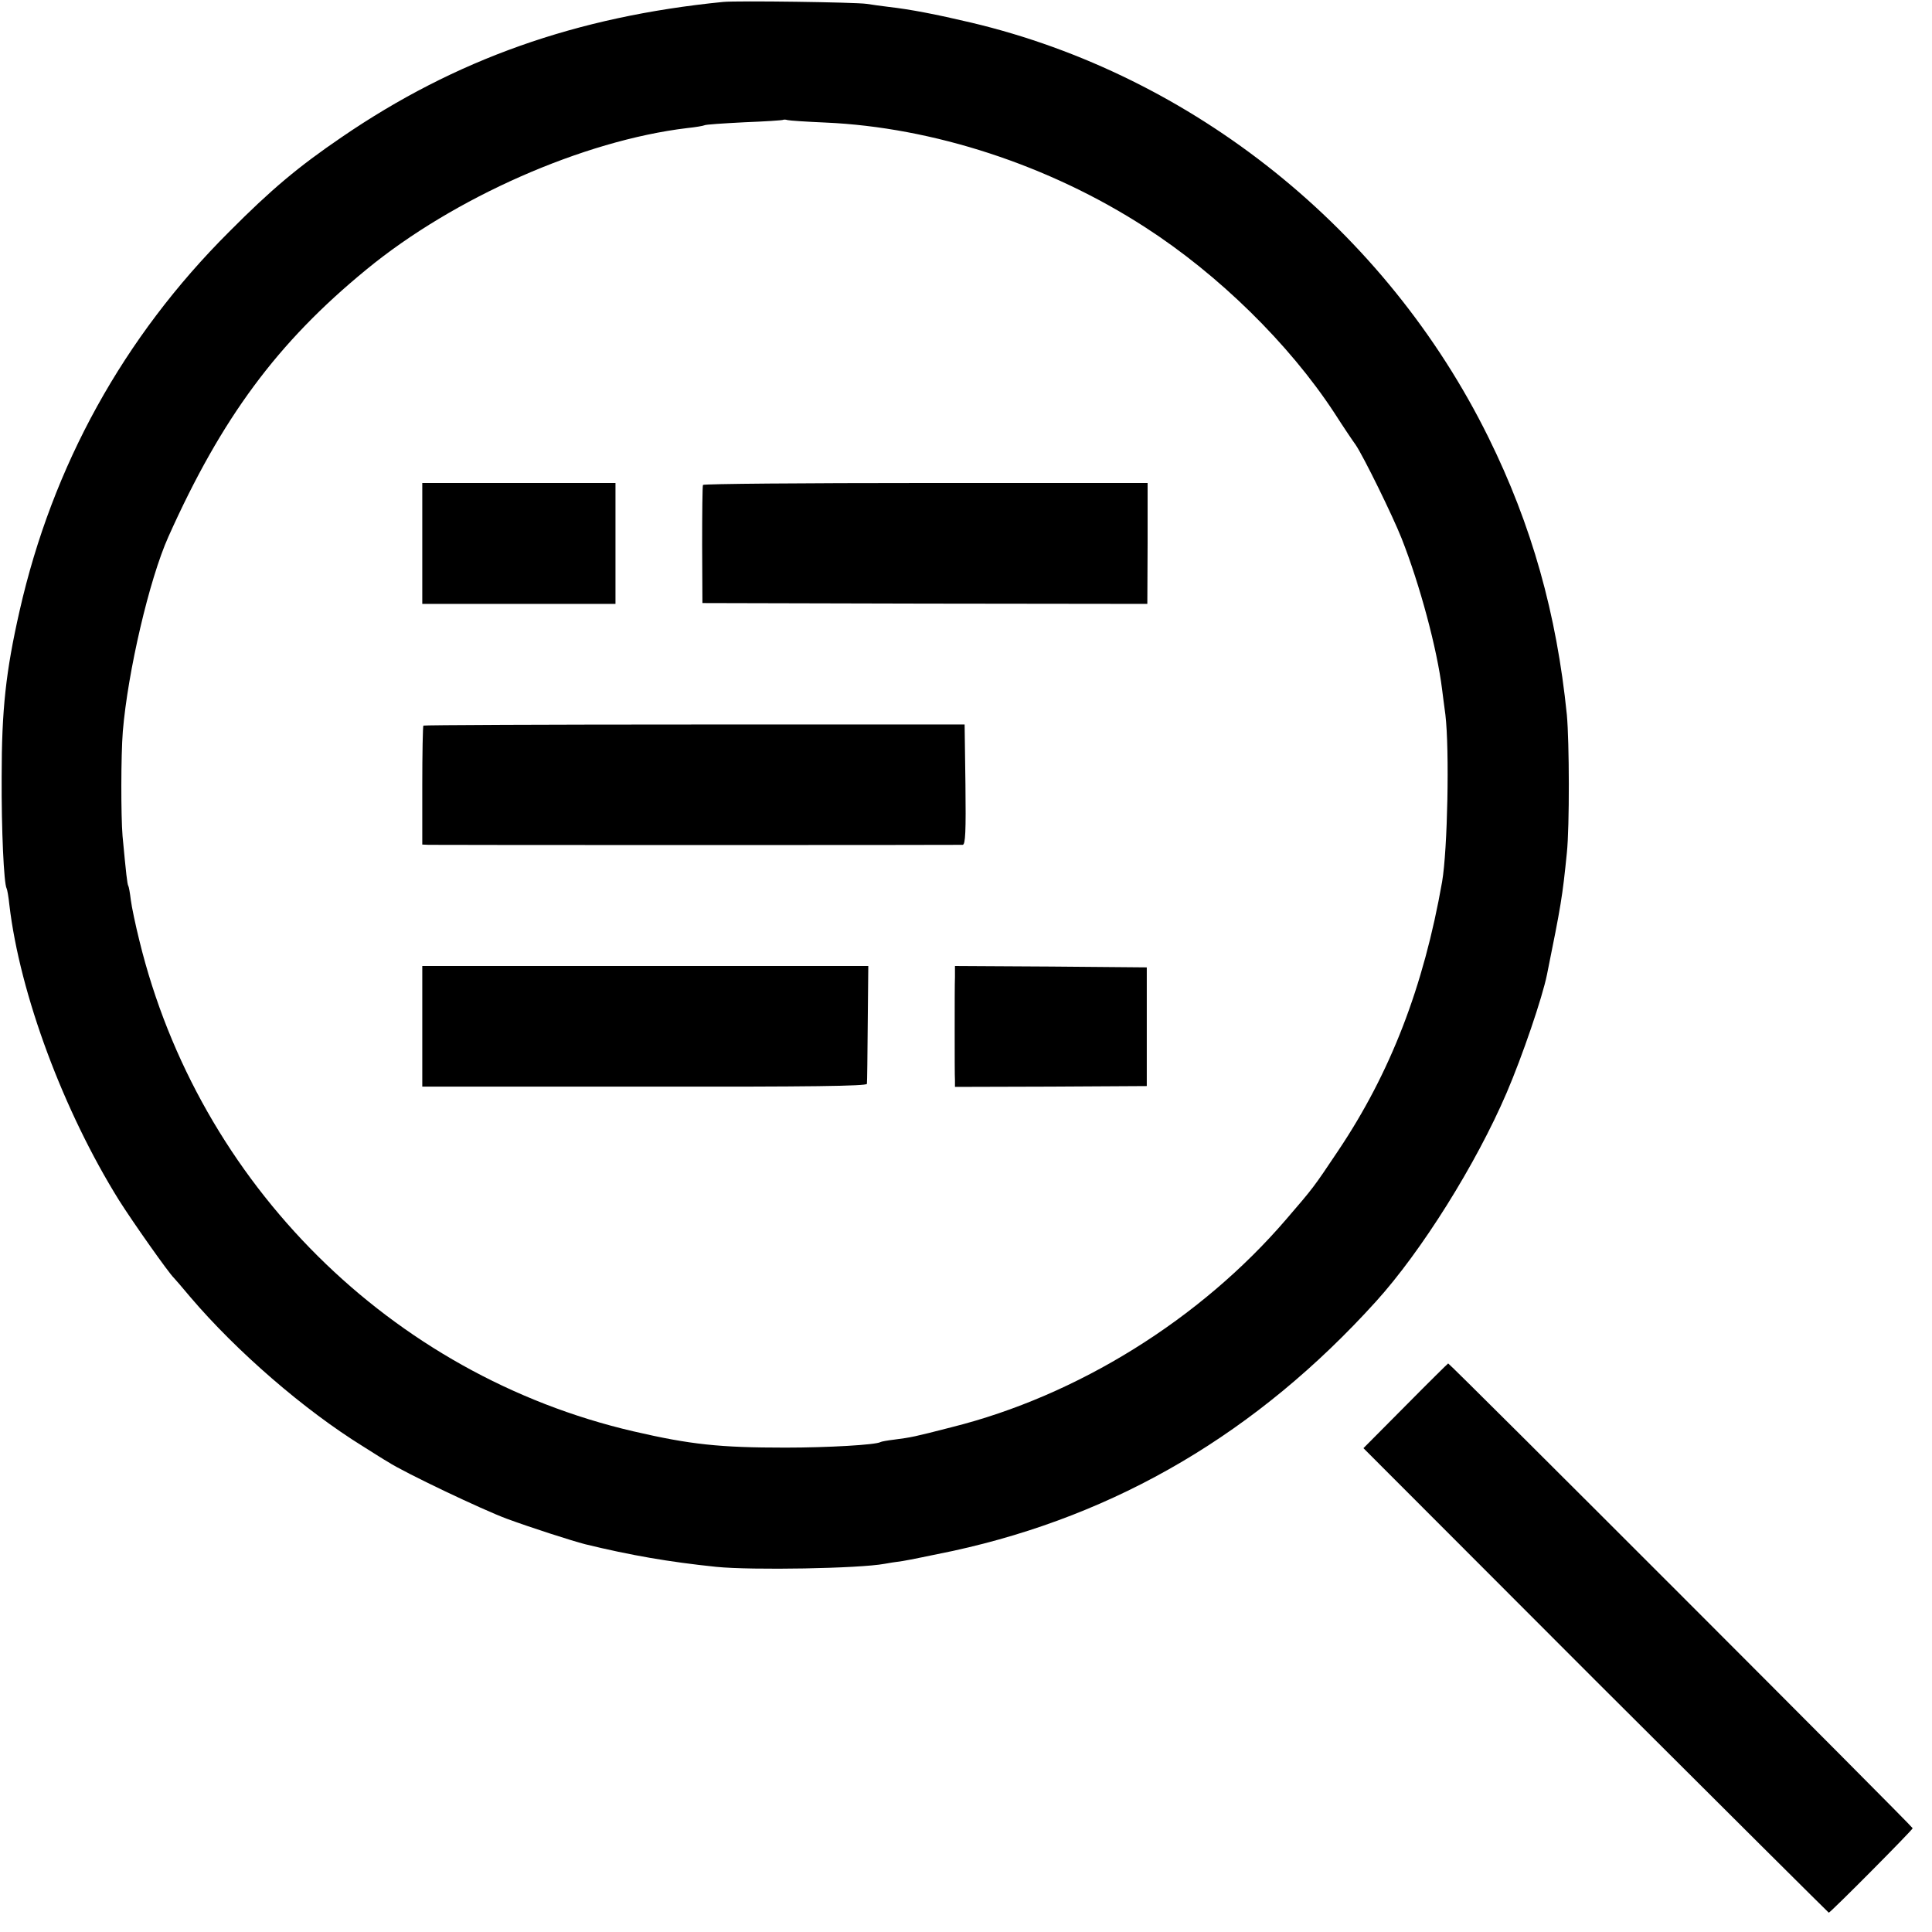 <?xml version="1.0" standalone="no"?>
<!DOCTYPE svg PUBLIC "-//W3C//DTD SVG 20010904//EN"
 "http://www.w3.org/TR/2001/REC-SVG-20010904/DTD/svg10.dtd">
<svg version="1.0" xmlns="http://www.w3.org/2000/svg"
 width="700pt" height="700pt" viewBox="0 0 700 700"
 preserveAspectRatio="xMidYMid meet">
<g transform="translate(0,700) scale(0.1,-0.1)"
fill="#000000" stroke="none">
<path d="M2620 6993 c-532 -53 -970 -208 -1382 -490 -157 -107 -255 -189 -408
-343 -383 -382 -640 -848 -759 -1373 -50 -220 -65 -358 -65 -602 -1 -191 8
-387 18 -404 2 -3 7 -30 10 -60 38 -323 196 -747 398 -1071 50 -79 179 -262
198 -280 3 -3 30 -34 60 -70 167 -196 411 -408 626 -541 38 -24 79 -50 90 -56
58 -38 344 -174 431 -206 87 -32 236 -80 283 -92 164 -40 302 -64 475 -82 130
-13 519 -6 610 11 11 2 40 7 65 10 25 4 107 21 184 37 595 130 1102 429 1531
903 165 182 363 498 474 757 57 133 129 344 146 428 51 252 56 282 72 441 10
96 9 402 0 500 -37 366 -127 687 -284 1005 -371 752 -1069 1312 -1874 1503
-127 30 -220 48 -299 57 -25 3 -61 8 -80 11 -41 6 -468 12 -520 7z m370 -437
c390 -17 811 -154 1160 -380 265 -171 520 -421 684 -671 32 -50 67 -102 78
-117 29 -43 133 -255 166 -338 66 -167 129 -401 147 -548 2 -15 7 -56 12 -92
15 -127 8 -488 -12 -605 -67 -381 -187 -692 -377 -975 -89 -133 -89 -133 -188
-248 -311 -362 -756 -639 -1212 -753 -136 -35 -146 -37 -208 -45 -25 -3 -47
-7 -50 -9 -17 -10 -190 -20 -345 -20 -237 0 -343 11 -550 59 -878 204 -1575
897 -1790 1778 -14 56 -28 123 -31 147 -3 25 -7 48 -9 51 -4 6 -8 43 -21 181
-6 75 -6 290 1 379 18 216 96 551 165 705 193 431 395 704 717 968 317 261
787 468 1163 513 30 3 58 8 62 10 4 3 69 7 145 11 76 3 140 7 141 9 2 1 9 1
15 -1 7 -2 68 -6 137 -9z"/>
<path d="M1530 5031 l0 -219 350 0 350 0 0 219 0 219 -350 0 -350 0 0 -219z"/>
<path d="M2547 5243 c-2 -5 -3 -102 -3 -218 l1 -210 806 -2 806 -1 1 219 0
219 -803 0 c-442 0 -806 -3 -808 -7z"/>
<path d="M1534 4371 c-2 -2 -4 -100 -4 -218 l0 -213 23 -1 c29 -1 1918 -1
1935 0 10 1 12 48 10 219 l-3 217 -978 0 c-538 0 -981 -2 -983 -4z"/>
<path d="M1530 3282 l0 -219 805 0 c601 -1 805 2 806 10 1 7 2 105 3 220 l2
207 -808 0 -808 0 0 -218z"/>
<path d="M3460 3460 c-1 -22 -1 -110 -1 -195 0 -85 0 -166 1 -179 l0 -24 347
1 348 2 0 215 0 215 -347 3 -348 2 0 -40z"/>
<path d="M5092 1906 l-152 -153 841 -842 c463 -462 844 -841 845 -841 6 0 304
300 304 306 0 6 -1677 1684 -1683 1684 -1 0 -71 -69 -155 -154z"/>
</g>
</svg>
